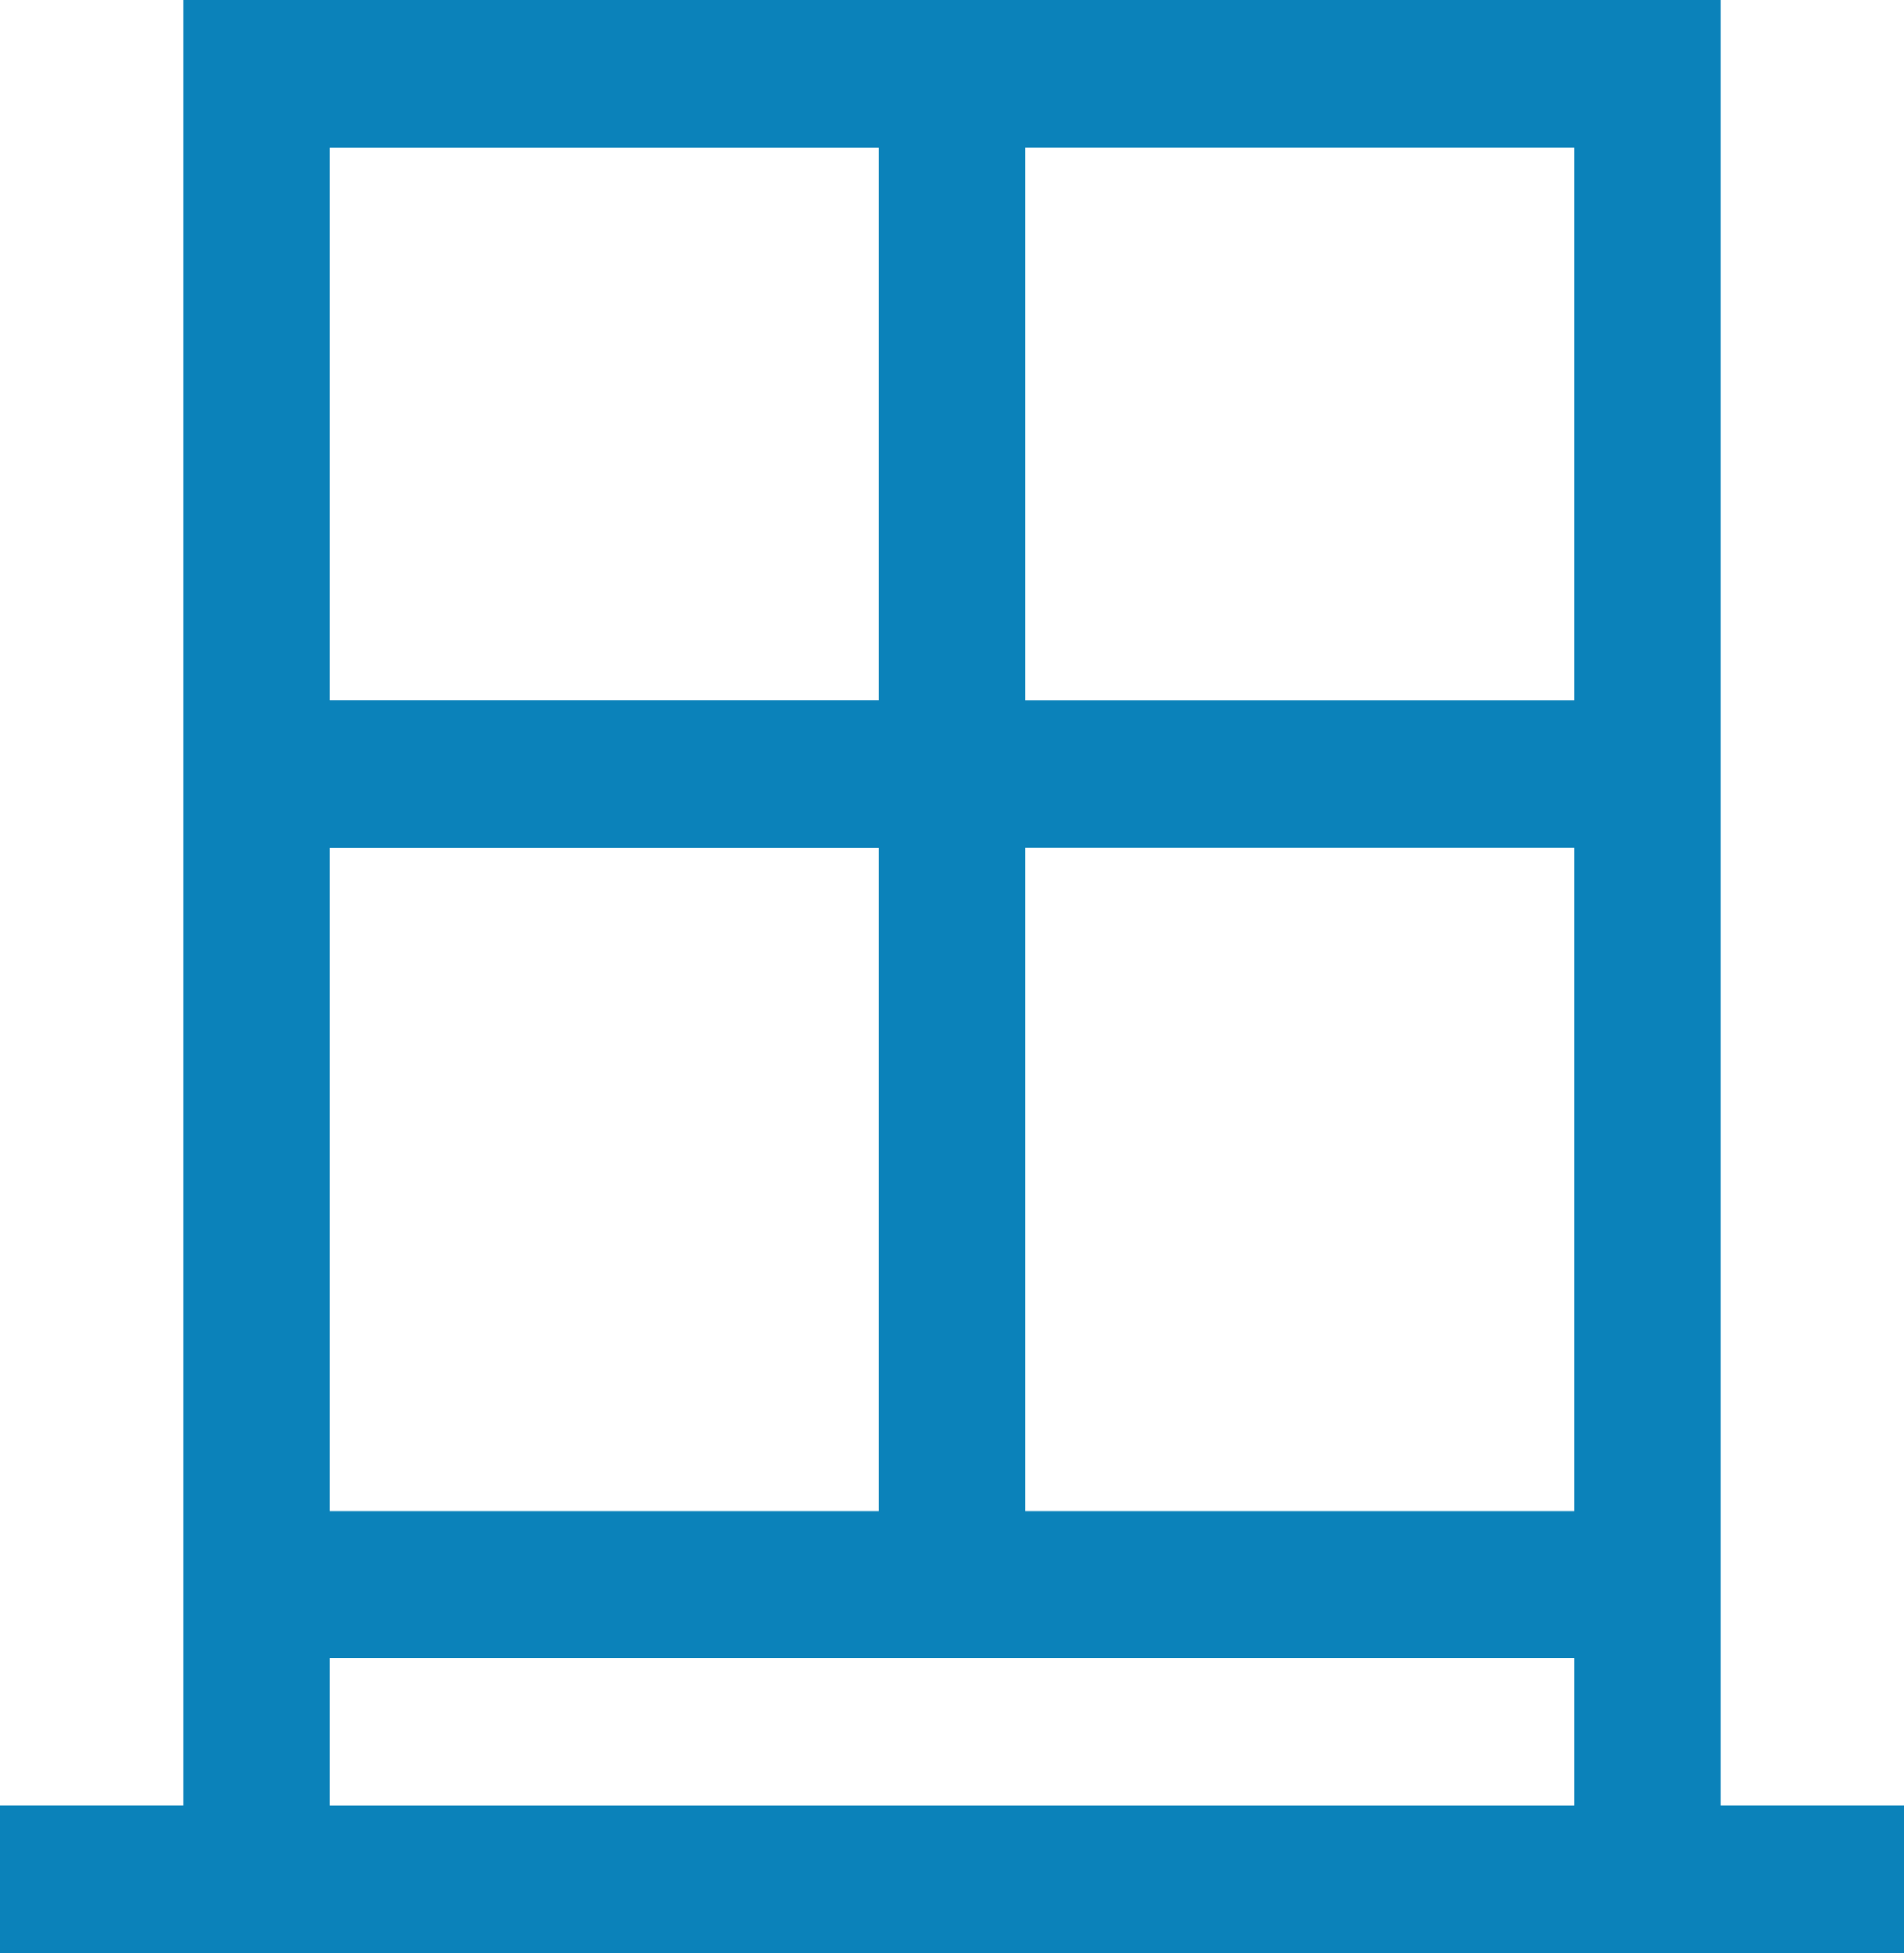 <svg width="39" height="40" viewBox="0 0 39 40" fill="none" xmlns="http://www.w3.org/2000/svg"><path d="M35.25 36.981V0H3.75v36.981H0V40h39v-3.019zM6.75 3.02H18v11.32H6.75zm0 14.34H18v13.584H6.75zm25.5 19.622H6.75v-3.019h25.5zm0-6.038H21V17.358h11.25zm0-16.603H21V3.019h11.25z" fill="#0B82BA"/></svg>
